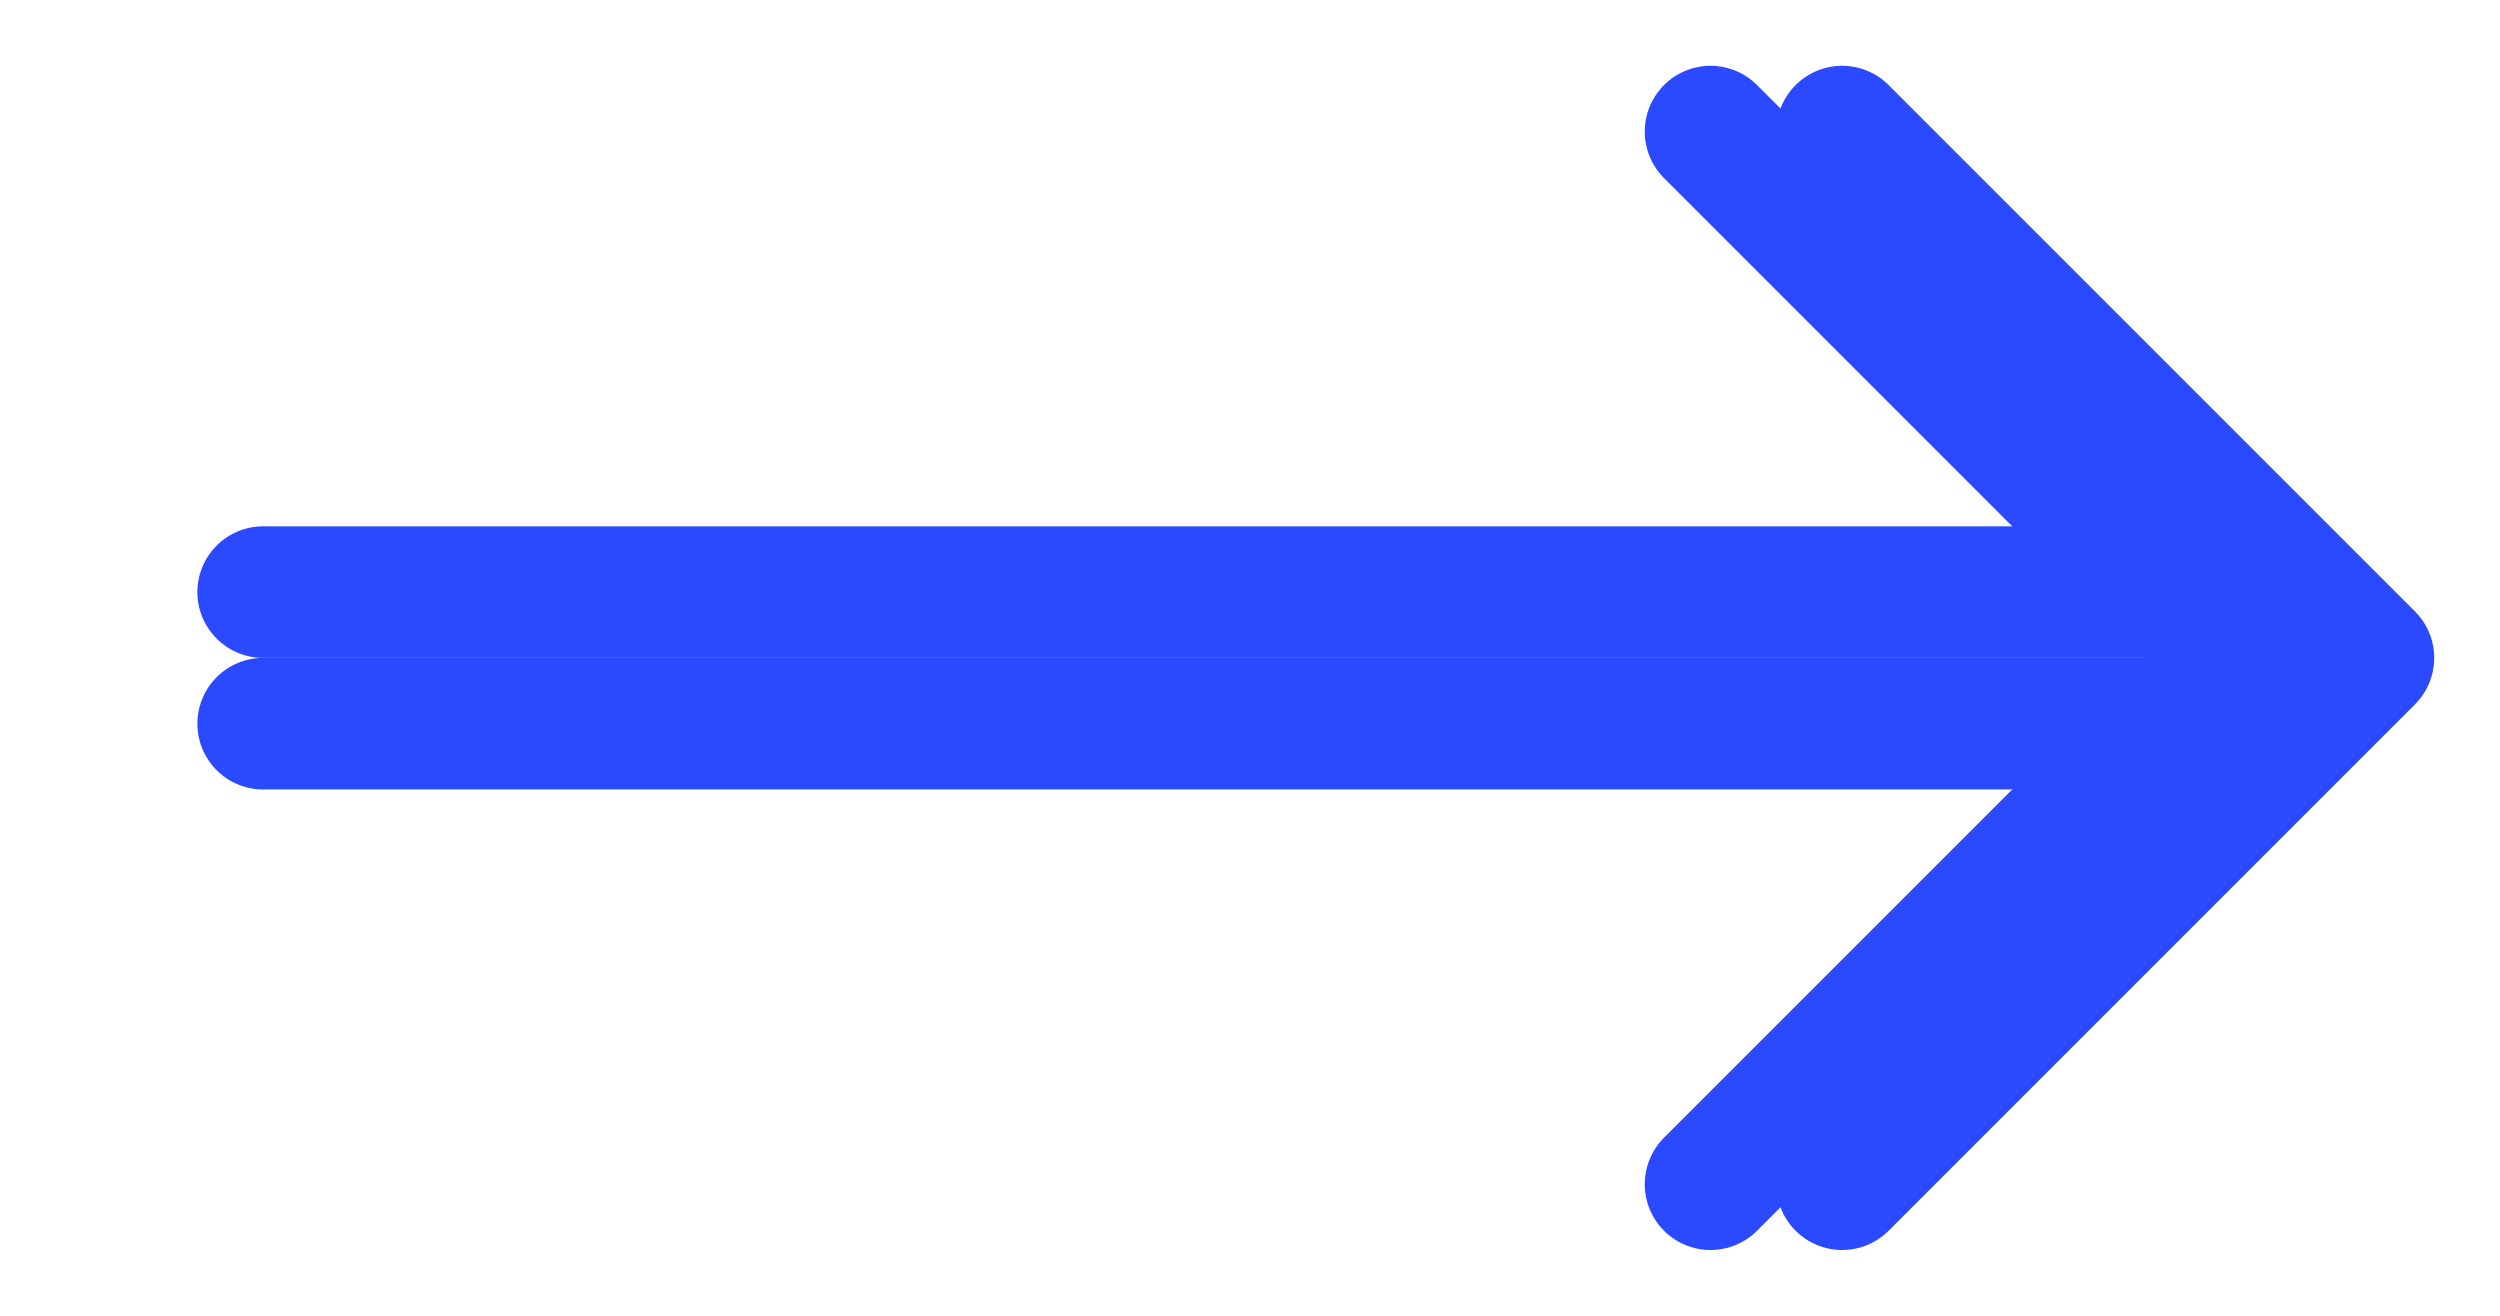 <?xml version="1.0" encoding="UTF-8"?>
<svg width="19px" height="10px" viewBox="0 0 19 10" version="1.1" xmlns="http://www.w3.org/2000/svg" xmlns:xlink="http://www.w3.org/1999/xlink">
    <title>arrow-right-blue</title>
    <g id="HOME" stroke="none" stroke-width="1" fill="none" fill-rule="evenodd" stroke-linecap="round" stroke-linejoin="round">
        <g id="Desktop-HD" transform="translate(-1016, -1000)" stroke="#2B49FF">
            <g id="All-Games" transform="translate(349, 963)">
                <g id="arrow-right-blue" transform="translate(667, 38)">
                    <g id="3651776_arrow_right_icon" transform="translate(2, 0)">
                        <polyline id="Path" points="12 0 16 4 12 8"></polyline>
                        <polyline id="Path" points="11 0 15 4 11 8"></polyline>
                        <line x1="15" y1="3.5" x2="0" y2="3.5" id="Path"></line>
                        <line x1="15" y1="4.5" x2="0" y2="4.5" id="Path"></line>
                    </g>
                </g>
            </g>
        </g>
    </g>
</svg>